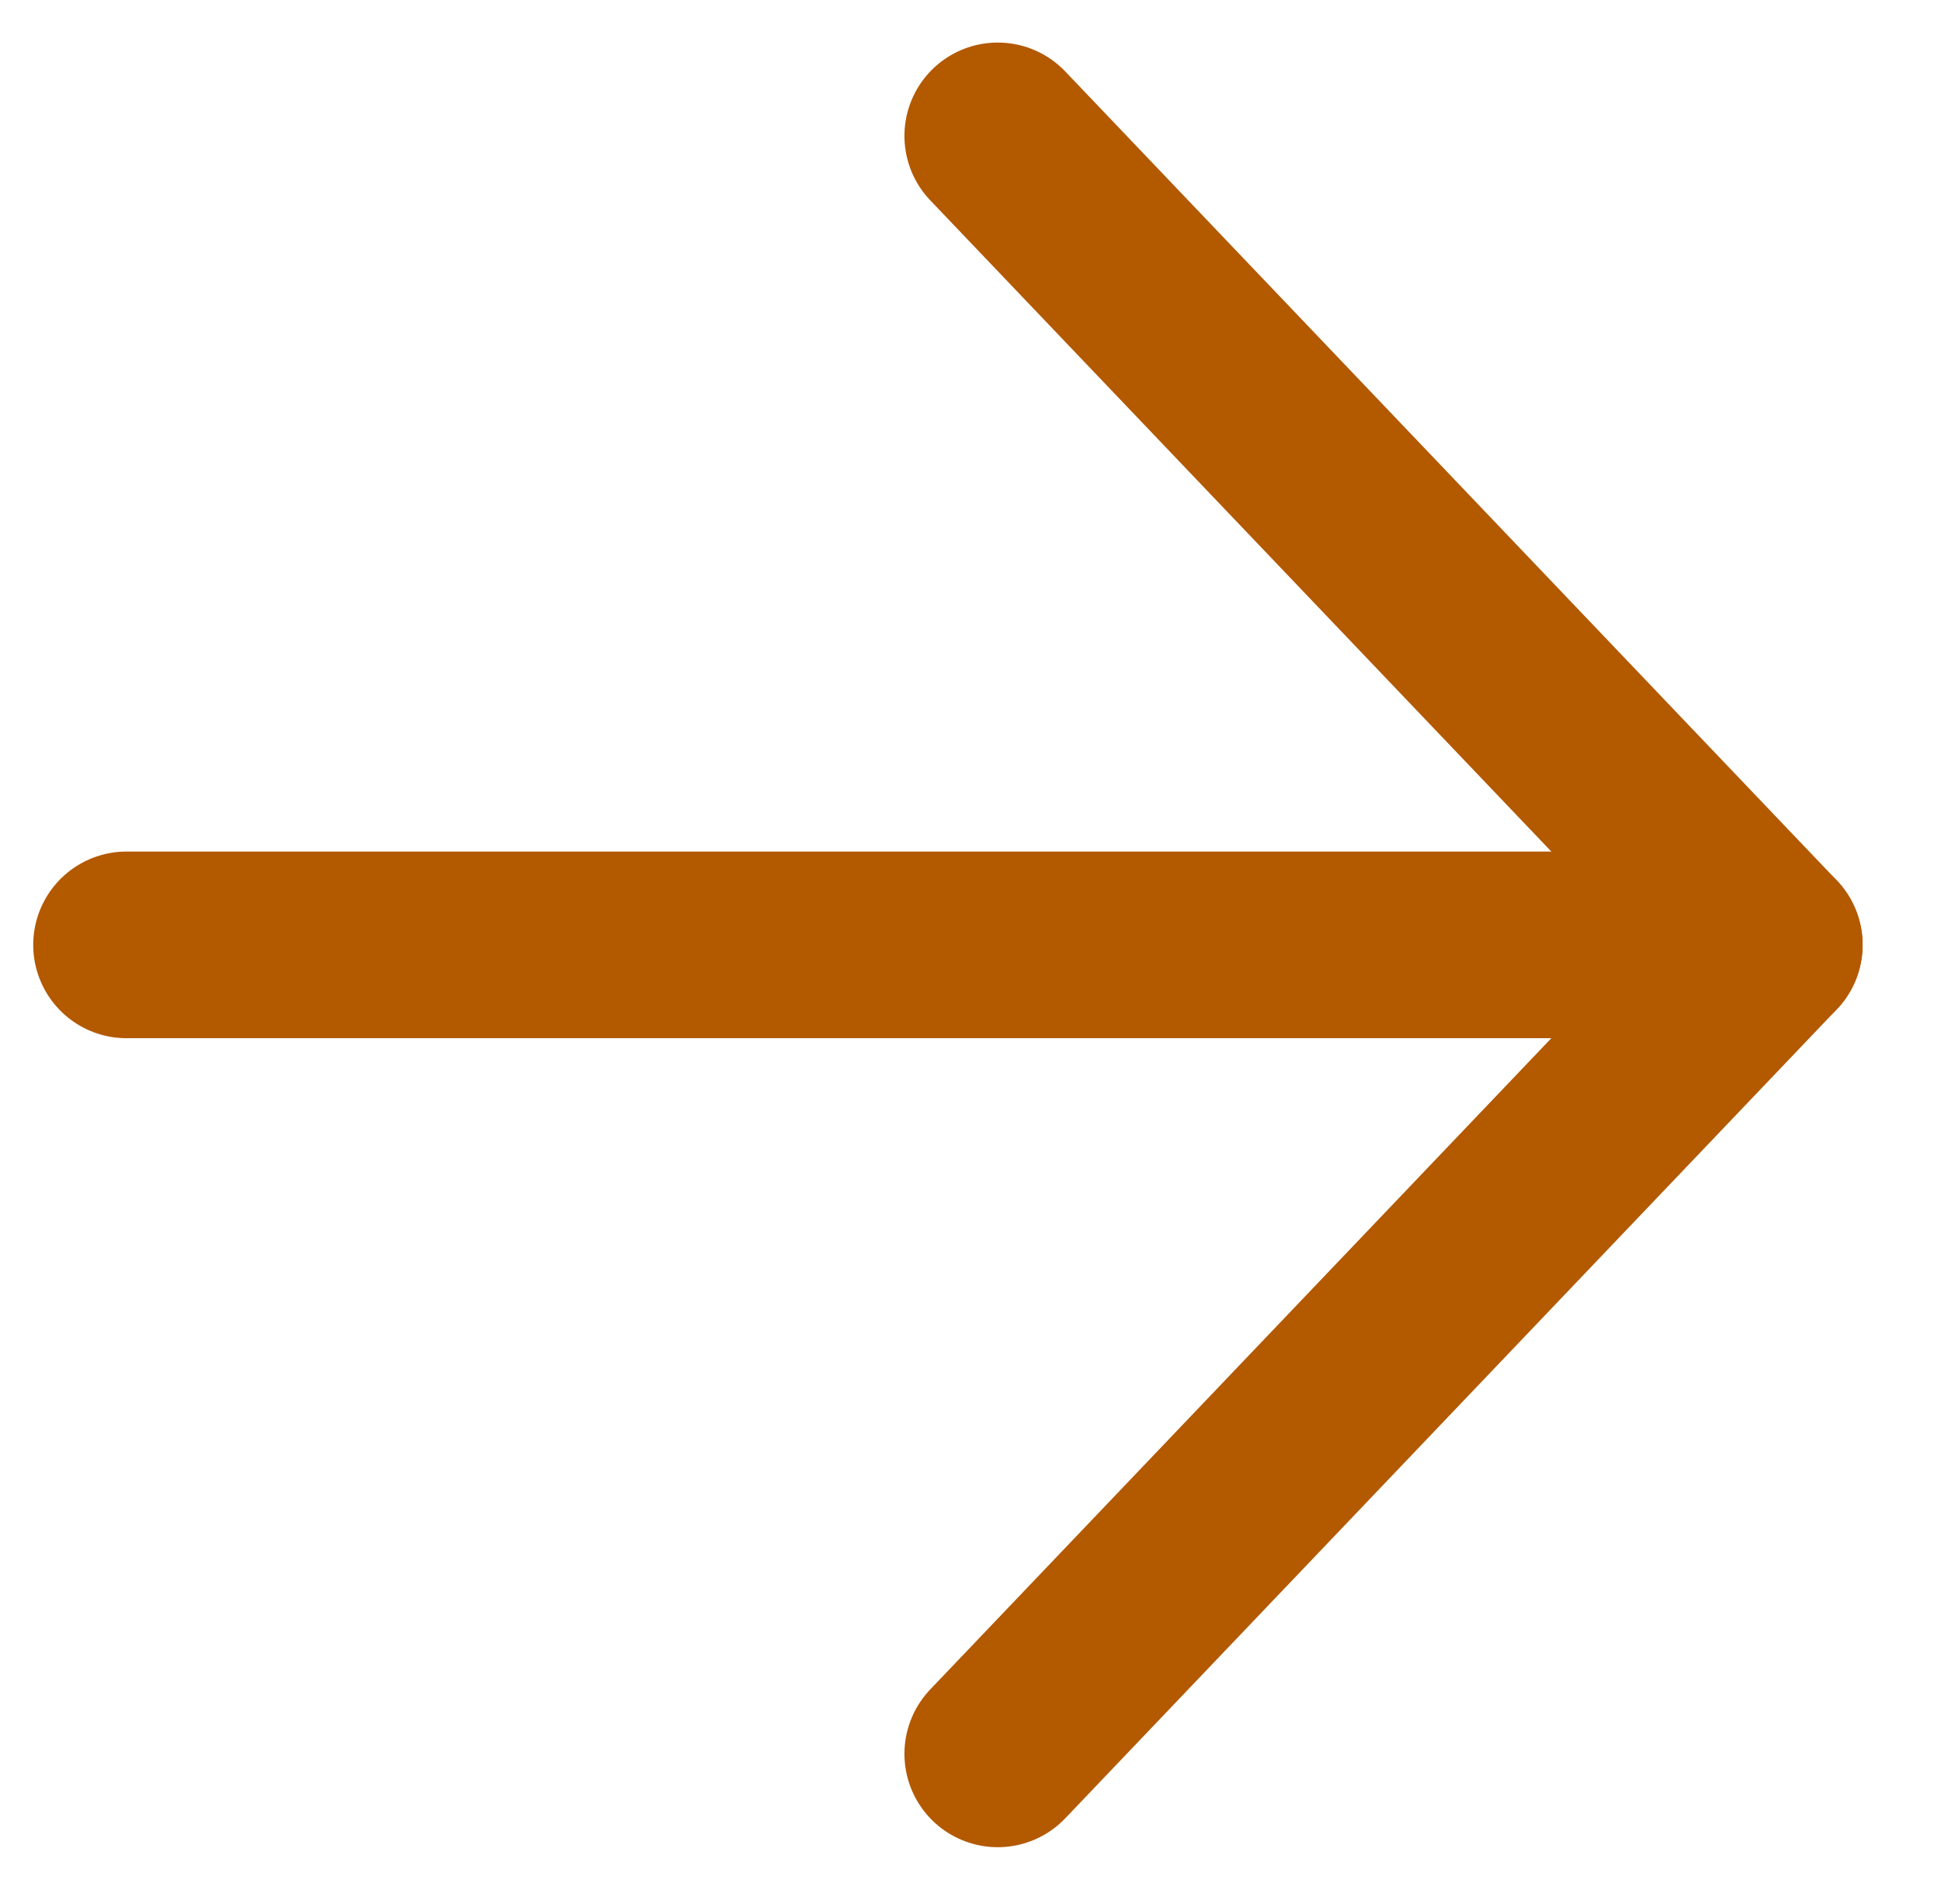 <svg xmlns="http://www.w3.org/2000/svg" xmlns:xlink="http://www.w3.org/1999/xlink" xmlns:serif="http://www.serif.com/" width="100%" height="100%" viewBox="0 0 52 51" xml:space="preserve" style="fill-rule:evenodd;clip-rule:evenodd;stroke-linecap:round;stroke-linejoin:round;">    <g>        <path id="Pfad_4" d="M47.4,25.31L3.39,25.31" style="fill:none;fill-rule:nonzero;stroke:rgb(179,89,0);stroke-width:5px;"></path>        <path d="M26.73,3.64L47.4,25.31L26.73,46.98" style="fill:none;fill-rule:nonzero;stroke:rgb(179,89,0);stroke-width:5px;"></path>    </g></svg>